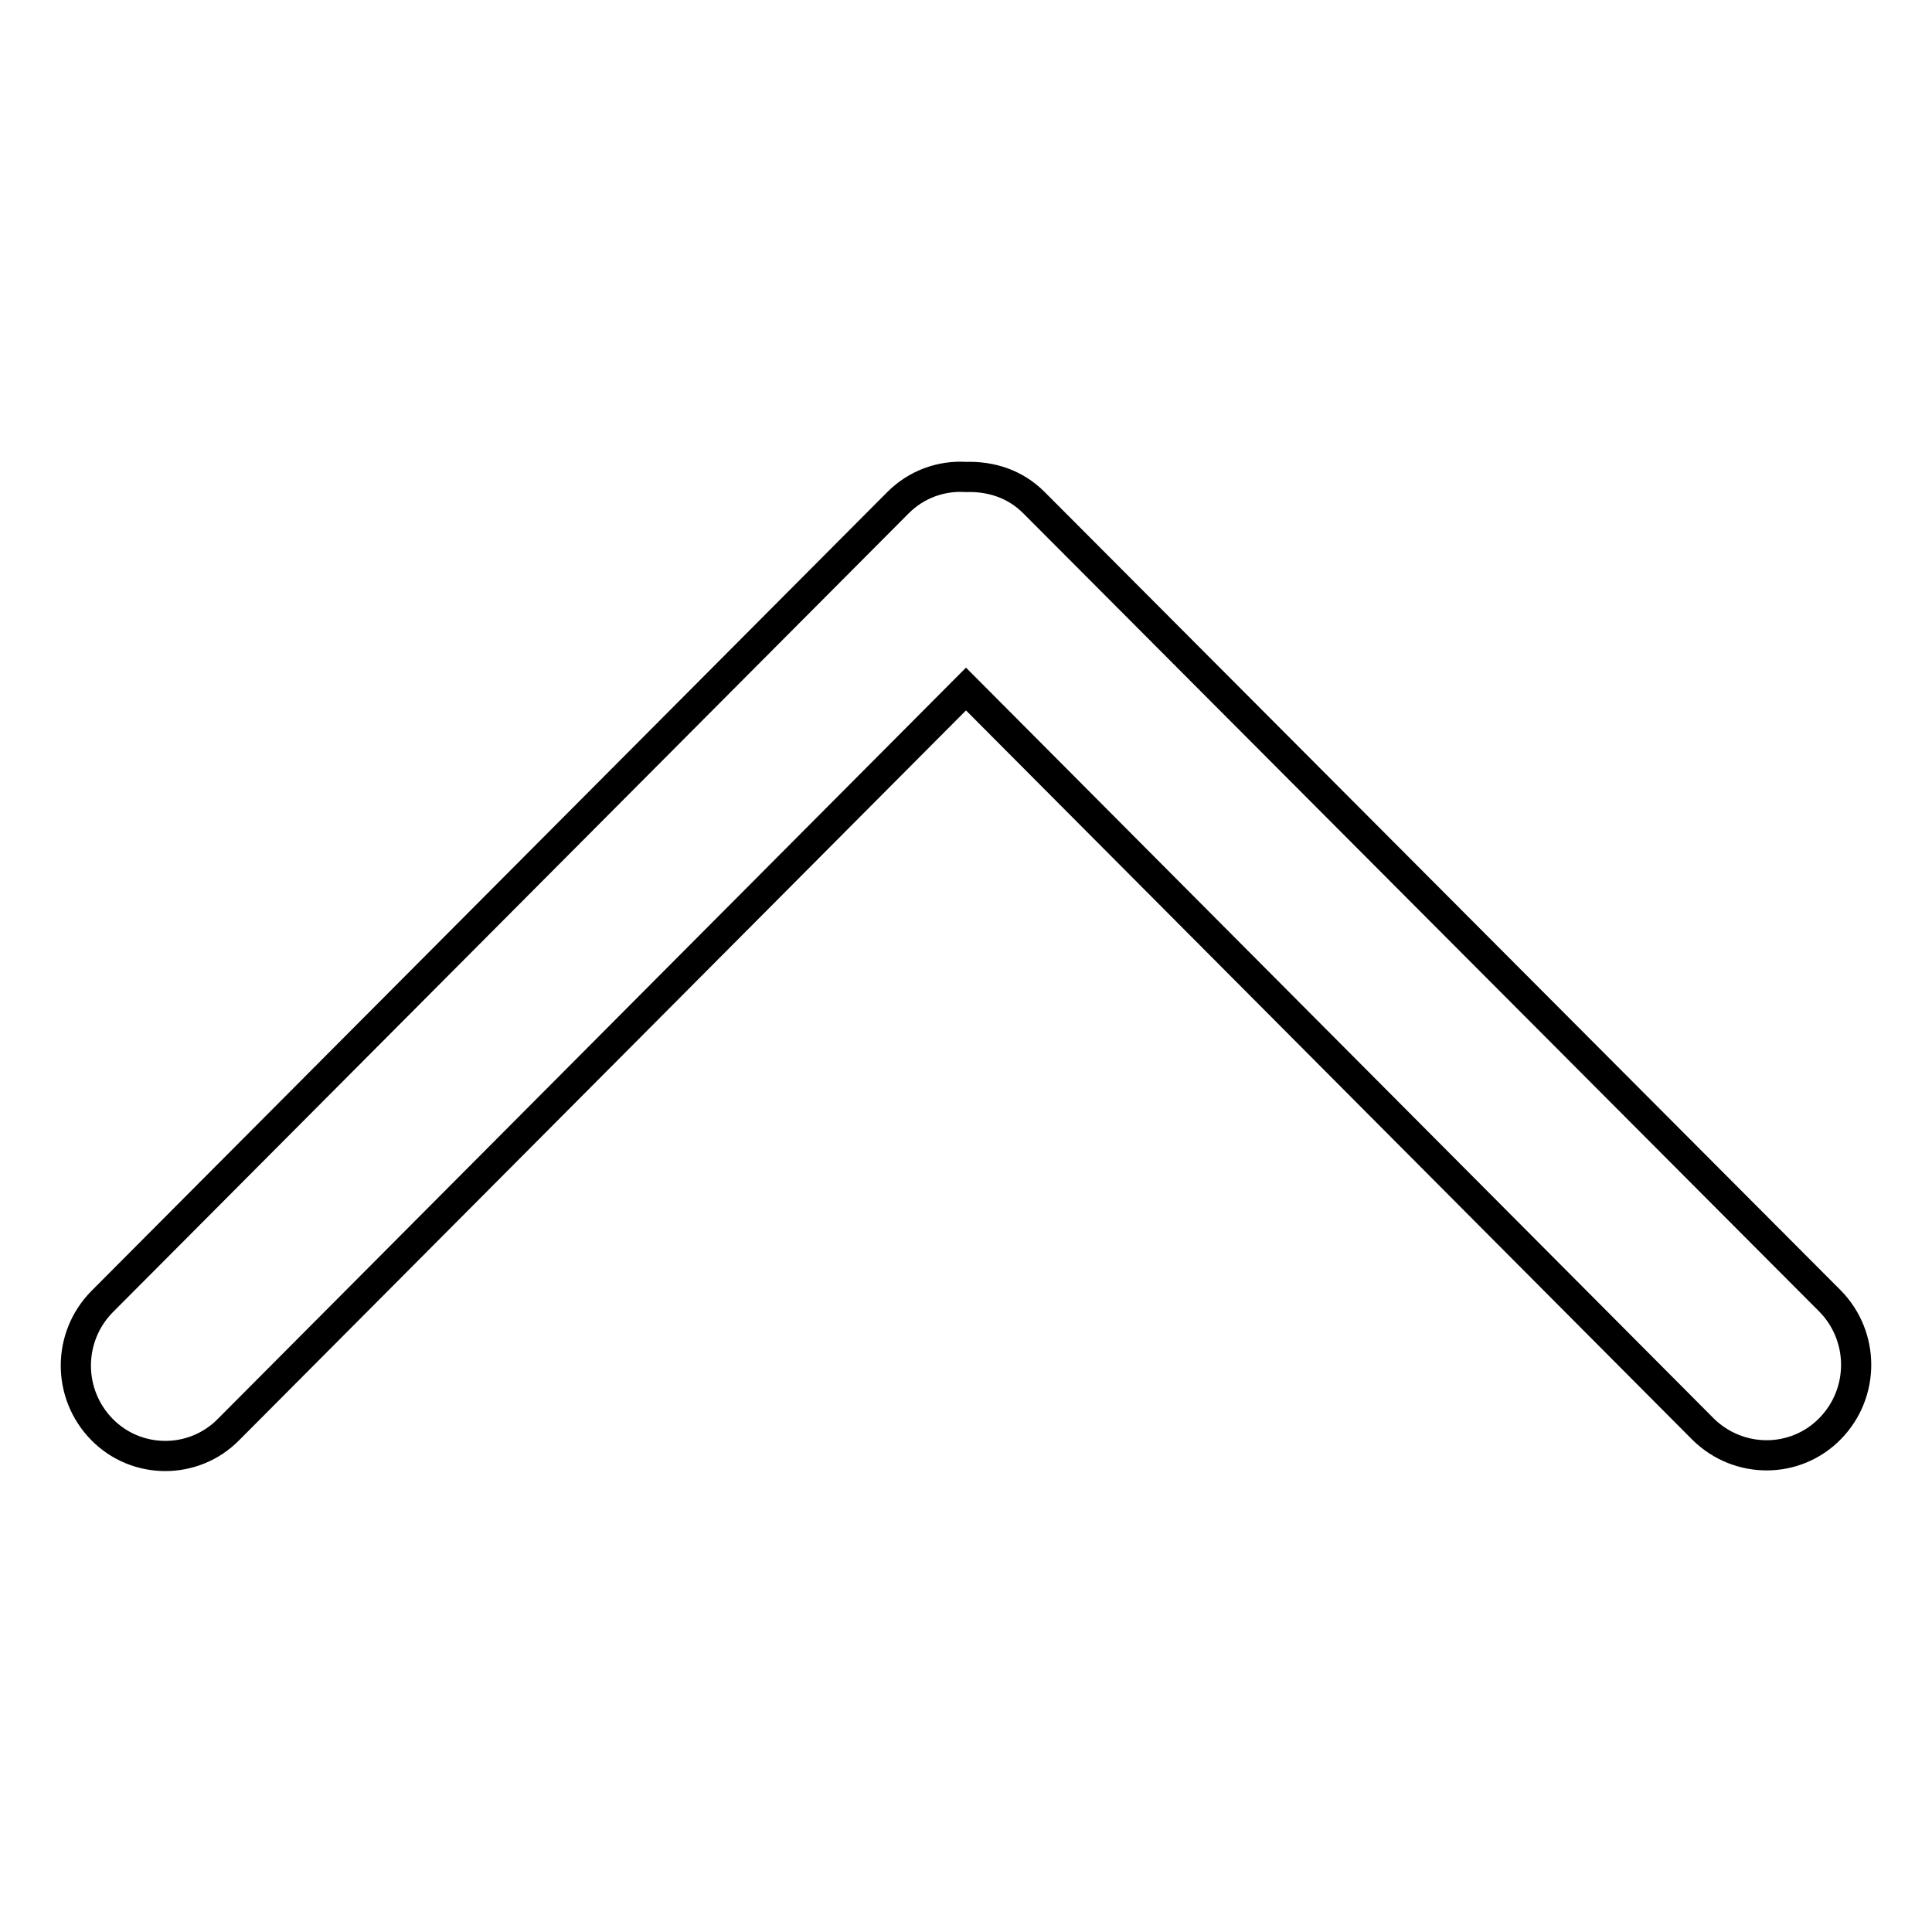 <?xml version="1.0" encoding="utf-8"?>
<!-- Svg Vector Icons : http://www.onlinewebfonts.com/icon -->
<!DOCTYPE svg PUBLIC "-//W3C//DTD SVG 1.1//EN" "http://www.w3.org/Graphics/SVG/1.1/DTD/svg11.dtd">
<svg version="1.1" xmlns="http://www.w3.org/2000/svg" xmlns:xlink="http://www.w3.org/1999/xlink" x="0px" y="0px" viewBox="0 0 256 256" enable-background="new 0 0 256 256" xml:space="preserve">
<g> <path stroke-width="4" fill-opacity="0" stroke="#000000"  d="M242.5,189.3c4.6-4.7,4.6-12.2,0-16.9L137,66.6c-2.5-2.5-5.7-3.5-9-3.4c-3.2-0.2-6.5,0.9-9,3.4L13.5,172.5 c-4.6,4.7-4.6,12.2,0,16.9c4.6,4.7,12.2,4.7,16.8,0L128,91.3l97.7,98.1C230.4,194,237.9,194,242.5,189.3z"/></g>
</svg>